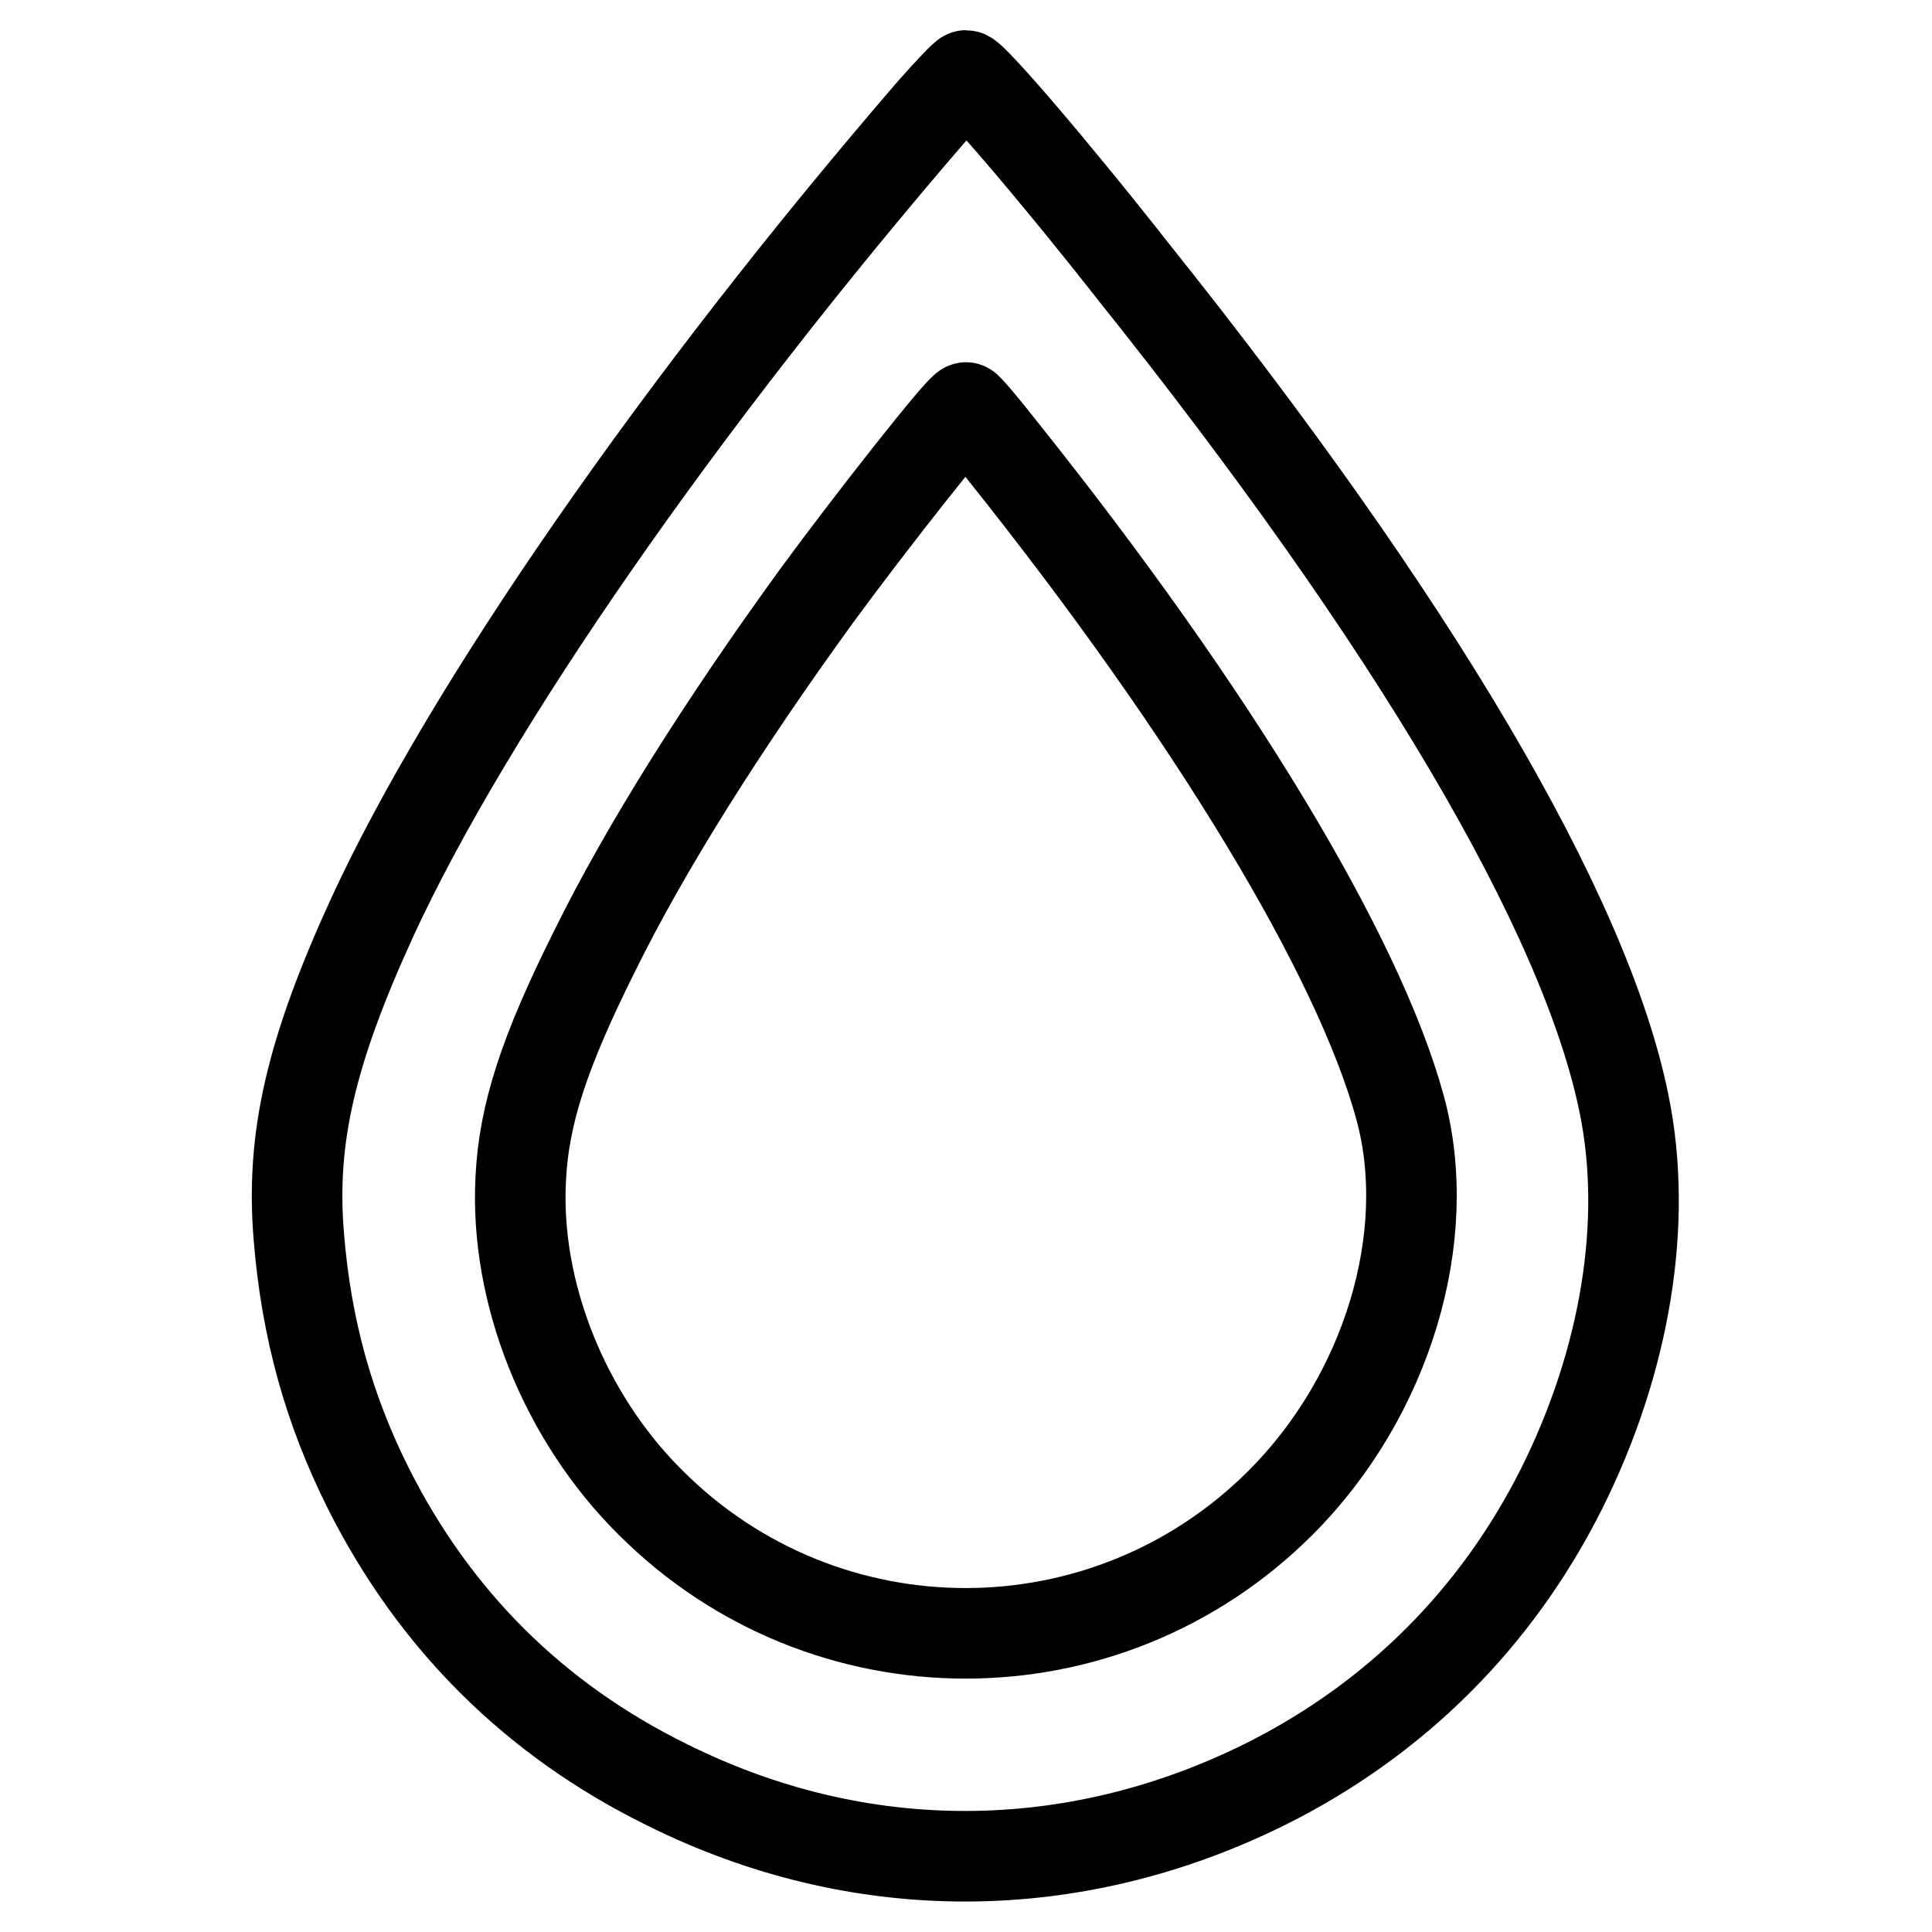 <?xml version="1.0" encoding="utf-8"?>
<!-- Svg Vector Icons : http://www.onlinewebfonts.com/icon -->
<!DOCTYPE svg PUBLIC "-//W3C//DTD SVG 1.1//EN" "http://www.w3.org/Graphics/SVG/1.1/DTD/svg11.dtd">
<svg version="1.1" xmlns="http://www.w3.org/2000/svg" xmlns:xlink="http://www.w3.org/1999/xlink" x="0px" y="0px" viewBox="0 0 256 256" enable-background="new 0 0 256 256" xml:space="preserve">
<g><g><g><path stroke-width="12" fill-opacity="0" stroke="#000000"  d="M123.5,14.7C90.3,53.2,62.1,93.8,49.3,121.6c-8.1,17.7-10.8,29.2-9.7,42.3c1,12.3,4,22.9,9.2,33.3c8.8,17.5,22.1,30.7,39.6,39.3c25.5,12.7,53.9,12.6,79.5-0.2c17.1-8.6,30.4-21.9,39-39c8.5-17,11.5-35.4,8.3-51c-5.1-25.3-28-64-65.1-110.4C139.1,21.9,128.8,10,128,10C127.8,10,125.8,12.1,123.5,14.7z M132.9,59.8c27.8,34.8,47.1,66.8,52.6,86.9c4.7,17.1-1.7,38.3-15.8,52.4c-23.1,23.1-60.4,23.1-83.5,0c-11.4-11.3-18-27.8-17.2-42.9c0.4-8.5,3.1-16.8,9.8-30.2c6.7-13.6,16.9-29.8,29.3-46.9c7.1-9.7,19.3-25.2,19.9-25.1C128.1,53.9,130.4,56.6,132.9,59.8z"/></g></g></g>
</svg>